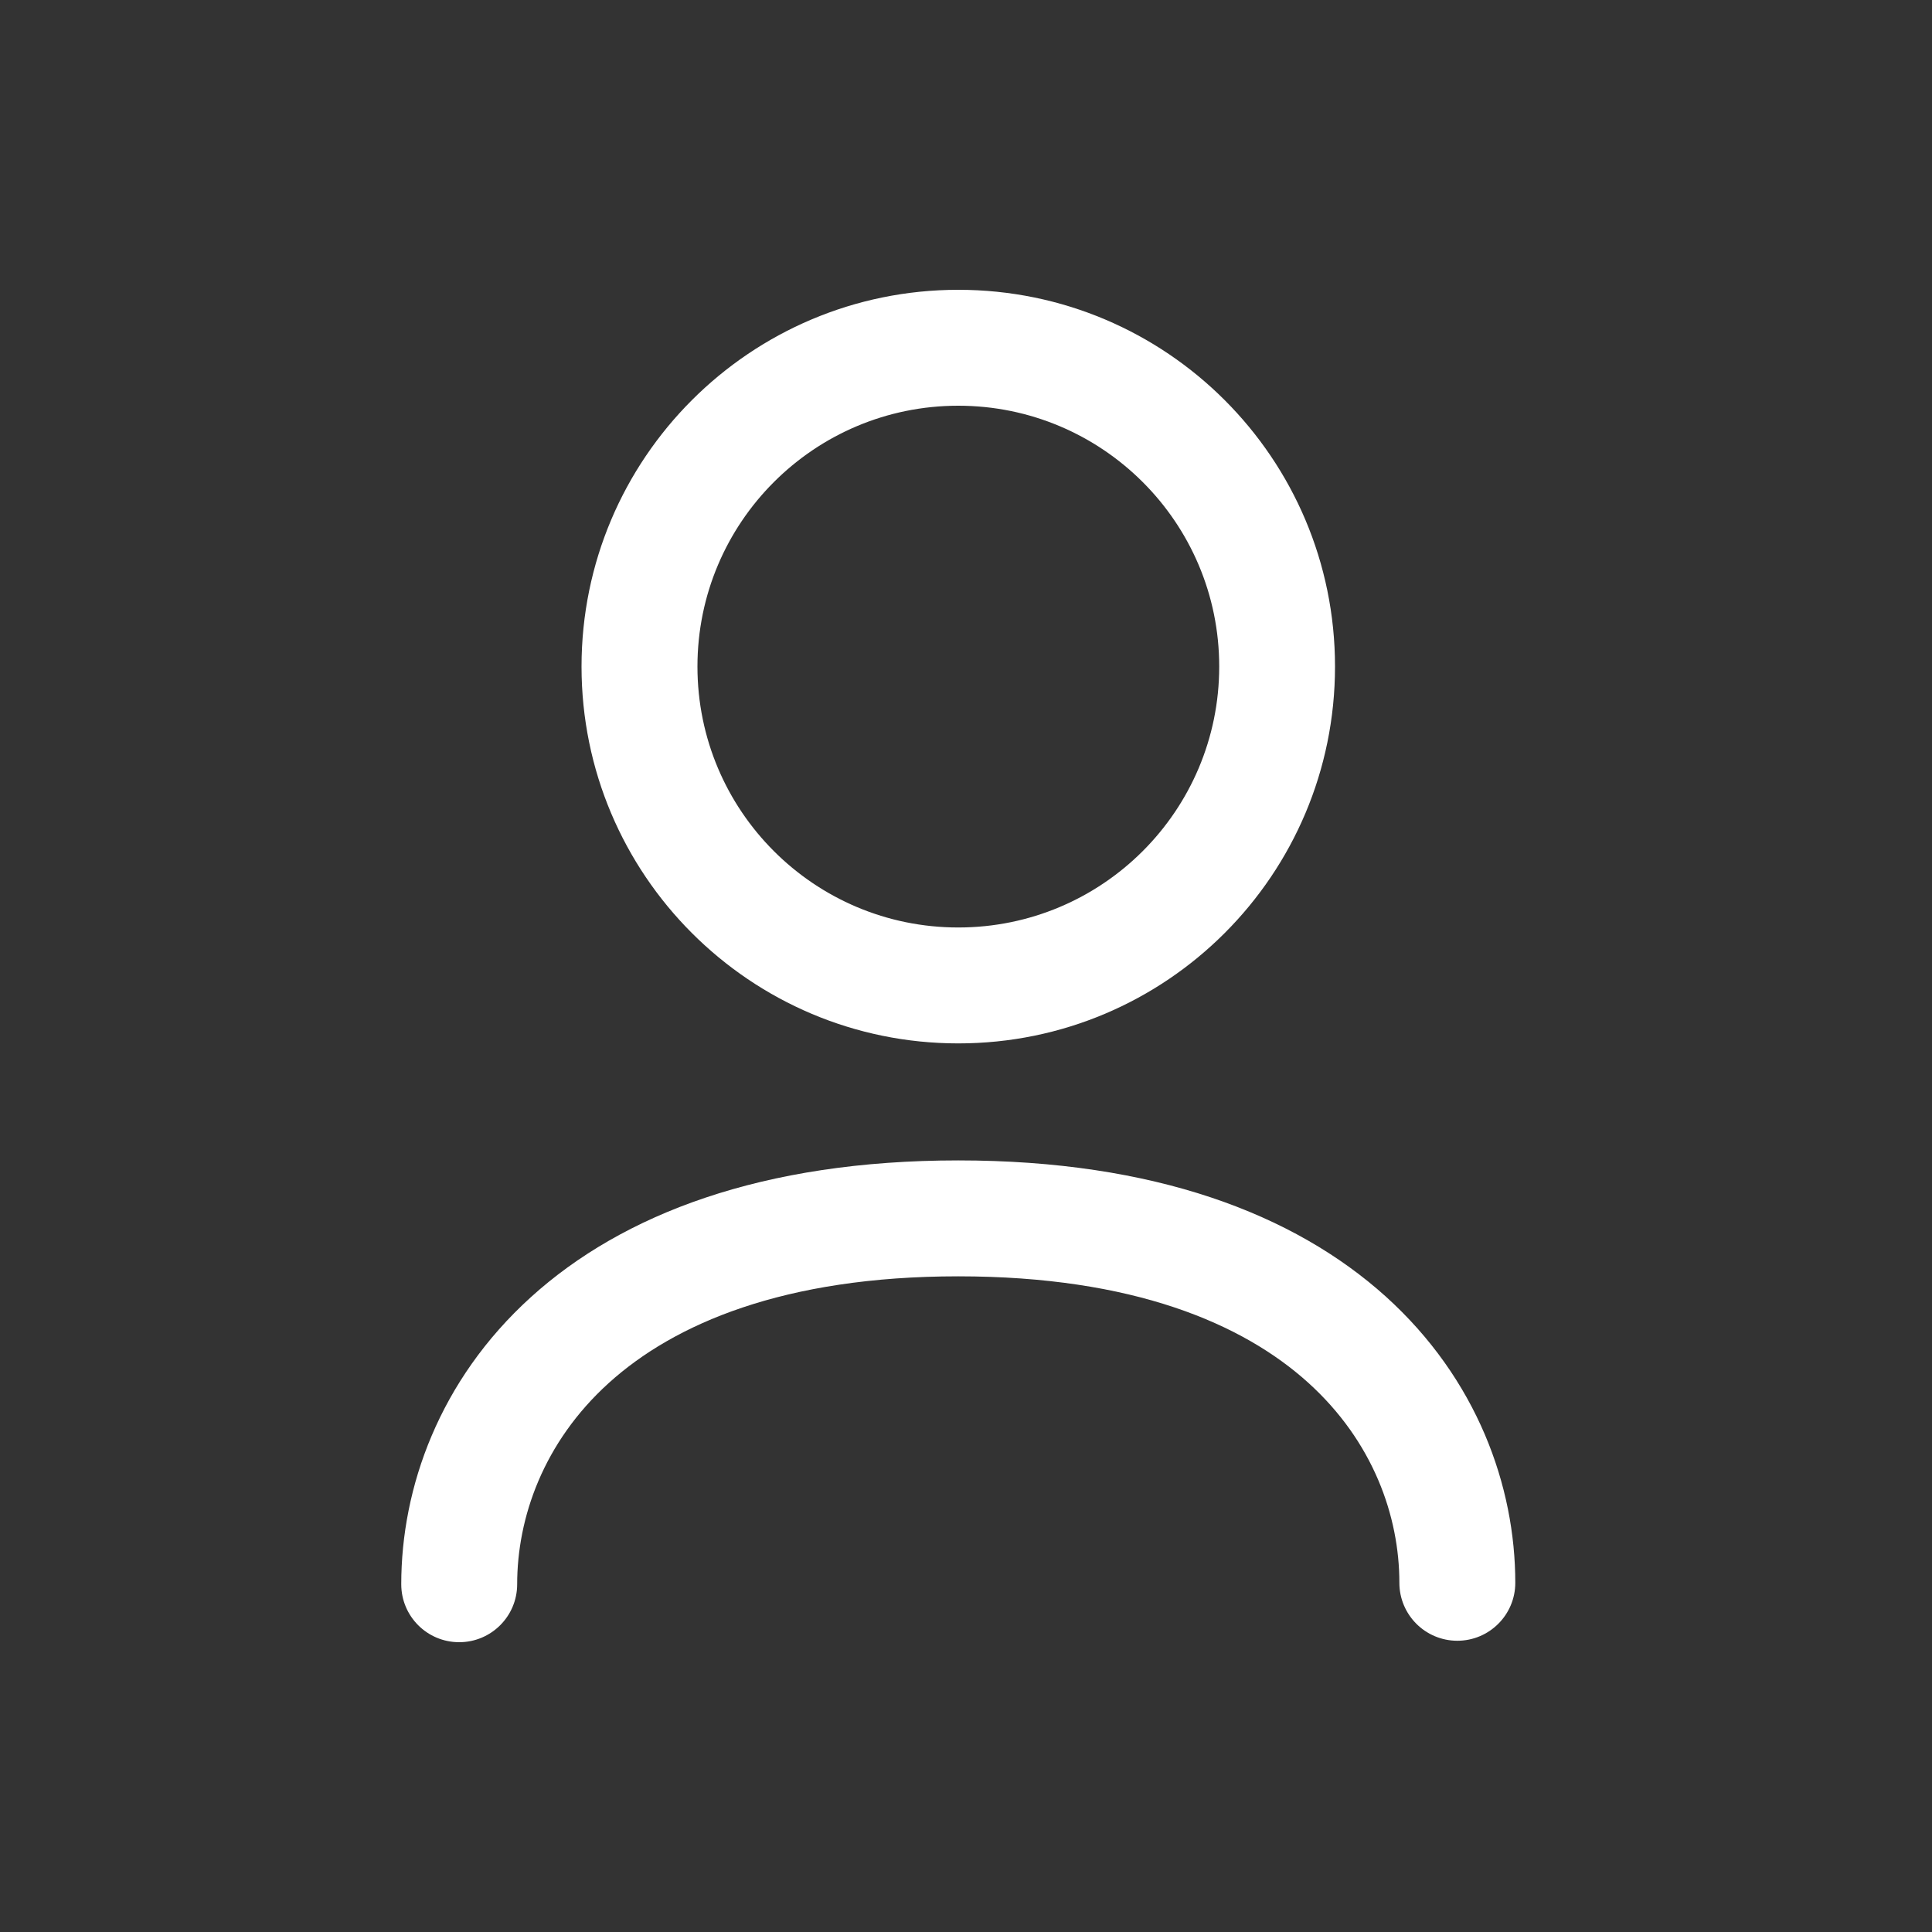 <?xml version="1.0" encoding="UTF-8"?> <svg xmlns="http://www.w3.org/2000/svg" width="16" height="16" viewBox="0 0 16 16" fill="none"><rect x="0" y="0" width="16" height="16" fill="#333333" stroke="none"/><path fill-rule="evenodd" clip-rule="evenodd" d="M5.041 11.454C4.499 11.945 4.283 12.57 4.283 13.12C4.283 13.385 4.068 13.6 3.803 13.6C3.537 13.6 3.323 13.385 3.323 13.12C3.323 12.32 3.638 11.43 4.396 10.743C5.155 10.055 6.314 9.61 7.936 9.61C9.557 9.61 10.715 10.052 11.475 10.736C12.233 11.42 12.549 12.308 12.549 13.108C12.549 13.373 12.334 13.588 12.069 13.588C11.804 13.588 11.589 13.373 11.589 13.108C11.589 12.558 11.373 11.937 10.832 11.449C10.292 10.962 9.384 10.57 7.936 10.57C6.489 10.57 5.581 10.965 5.041 11.454Z" fill="white"></path><path fill-rule="evenodd" clip-rule="evenodd" d="M7.936 3.36C6.743 3.36 5.776 4.327 5.776 5.52C5.776 6.714 6.743 7.681 7.936 7.681C9.129 7.681 10.097 6.714 10.097 5.52C10.097 4.327 9.129 3.36 7.936 3.36ZM4.816 5.52C4.816 3.797 6.213 2.4 7.936 2.4C9.66 2.4 11.056 3.797 11.056 5.52C11.056 7.244 9.66 8.641 7.936 8.641C6.213 8.641 4.816 7.244 4.816 5.52Z" fill="white"></path></svg> 